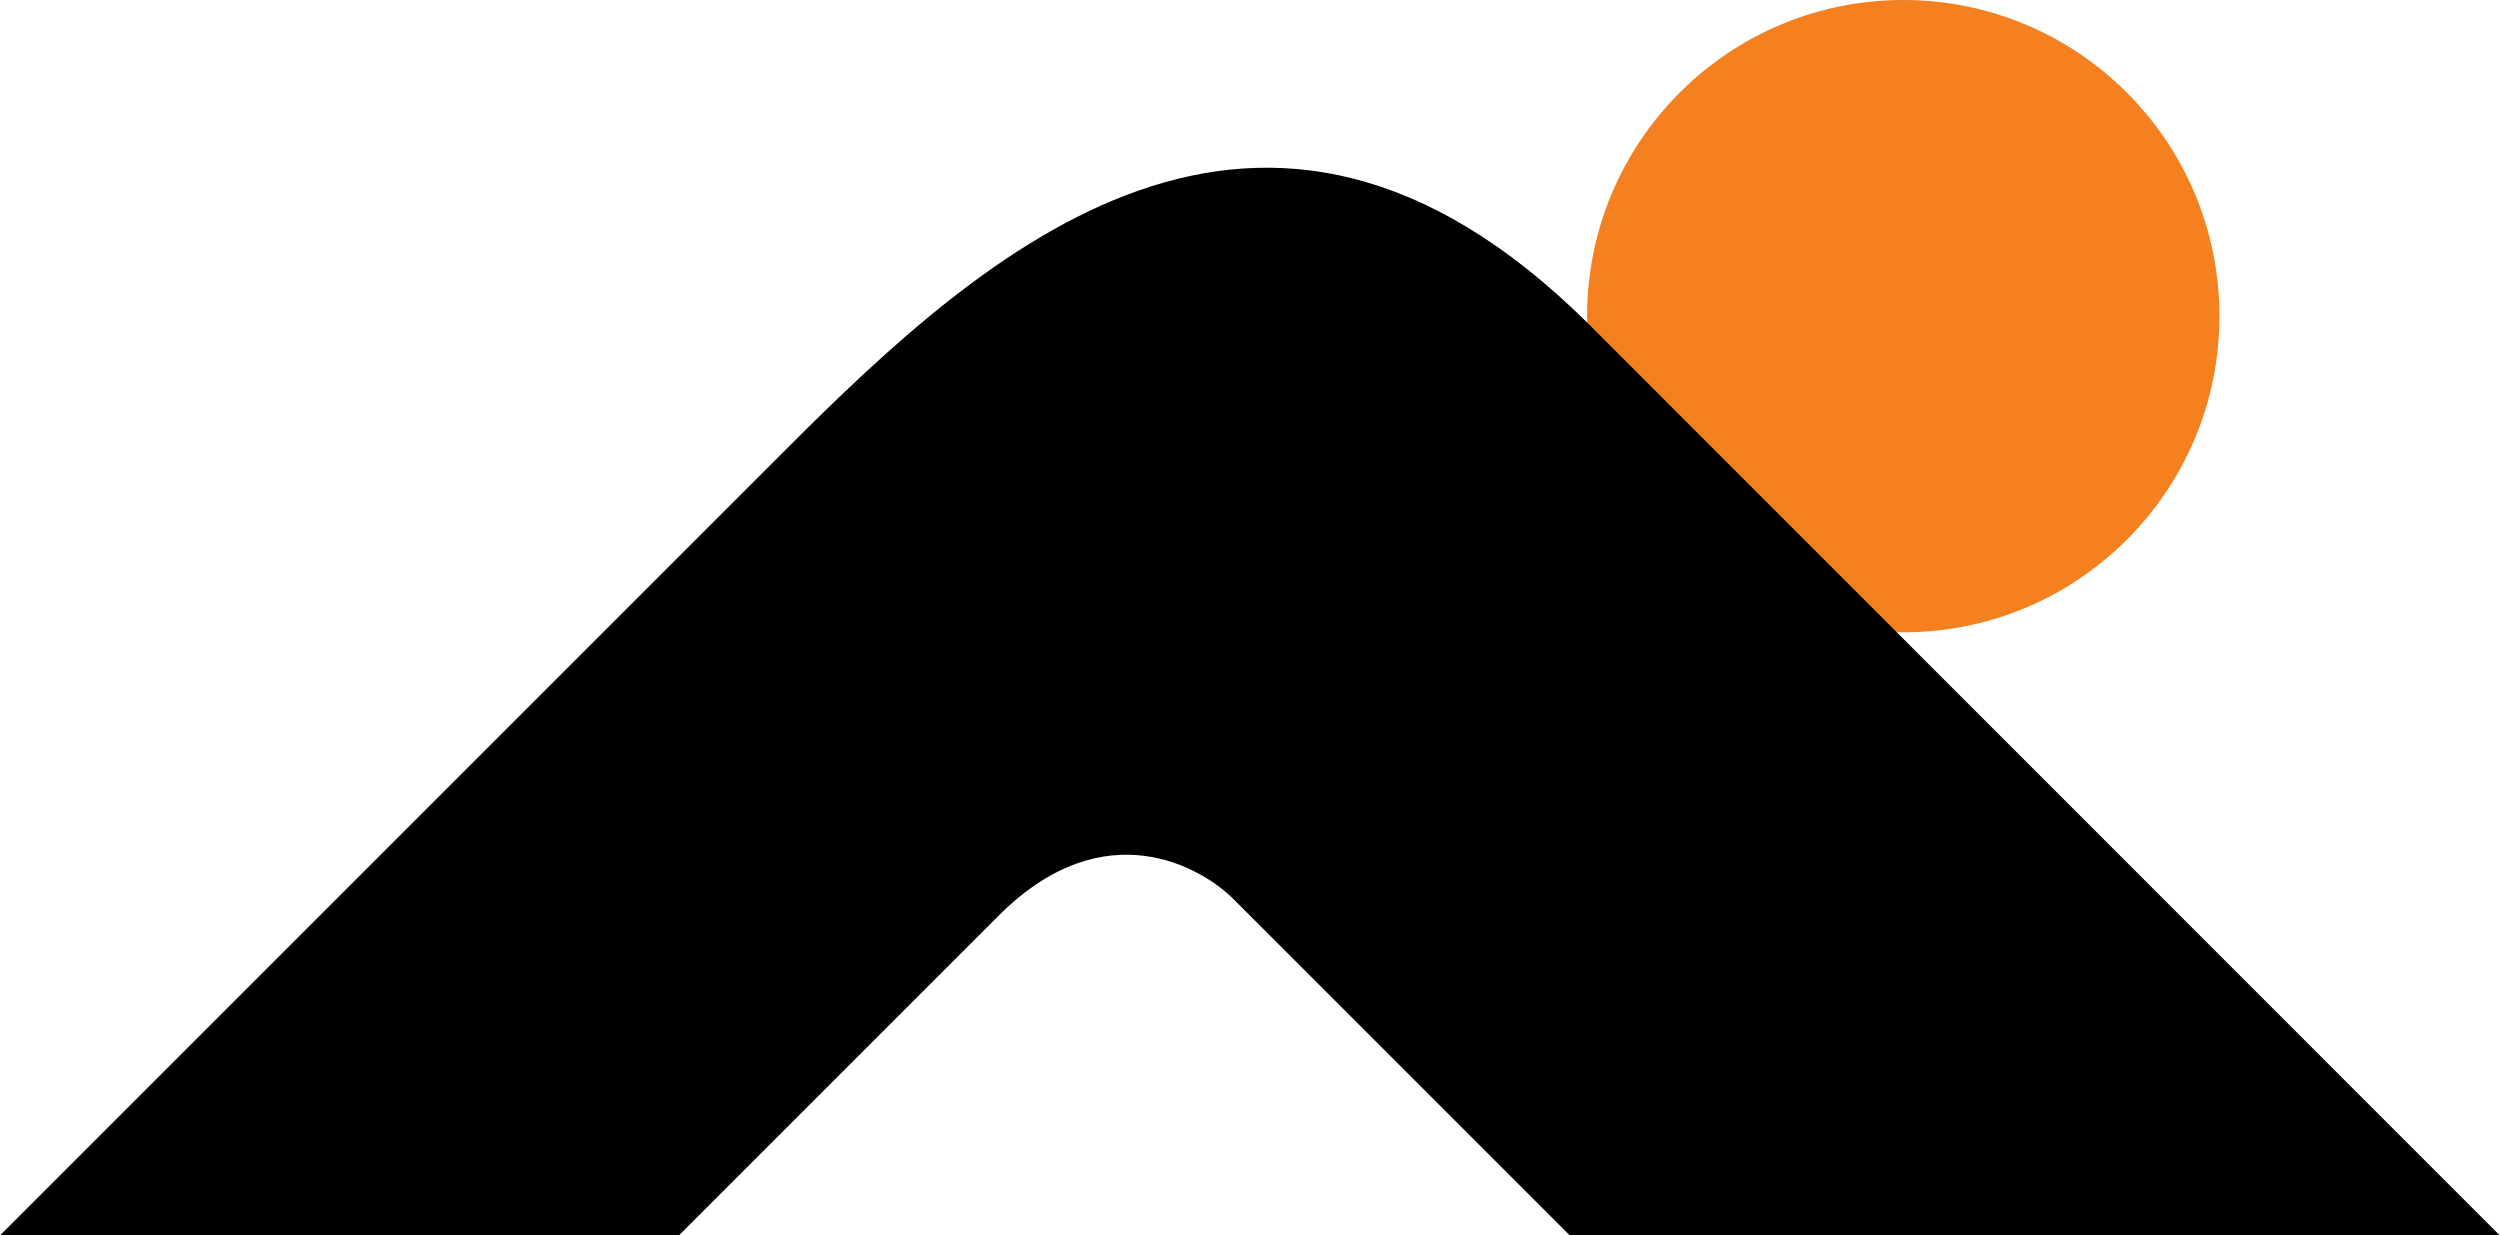 <?xml version="1.0" encoding="UTF-8"?><svg id="Layer_2" xmlns="http://www.w3.org/2000/svg" viewBox="0 0 90.62 44.78"><defs><style>.cls-1{fill:#f48020;}.cls-1,.cls-2{stroke-width:0px;}.cls-2{fill:#000;}</style></defs><g id="Layer_1-2"><circle id="sun" class="cls-1" cx="68.99" cy="11.46" r="11.46"/><g id="mountain"><path class="cls-2" d="M57.54,11.7C45.72.01,35.72,9.05,28.45,16.33L0,44.78h24.61l11.59-11.59c3.87-3.87,7.41-1.7,8.5-.61l12.2,12.2h33.71L57.54,11.7Z"/></g></g></svg>